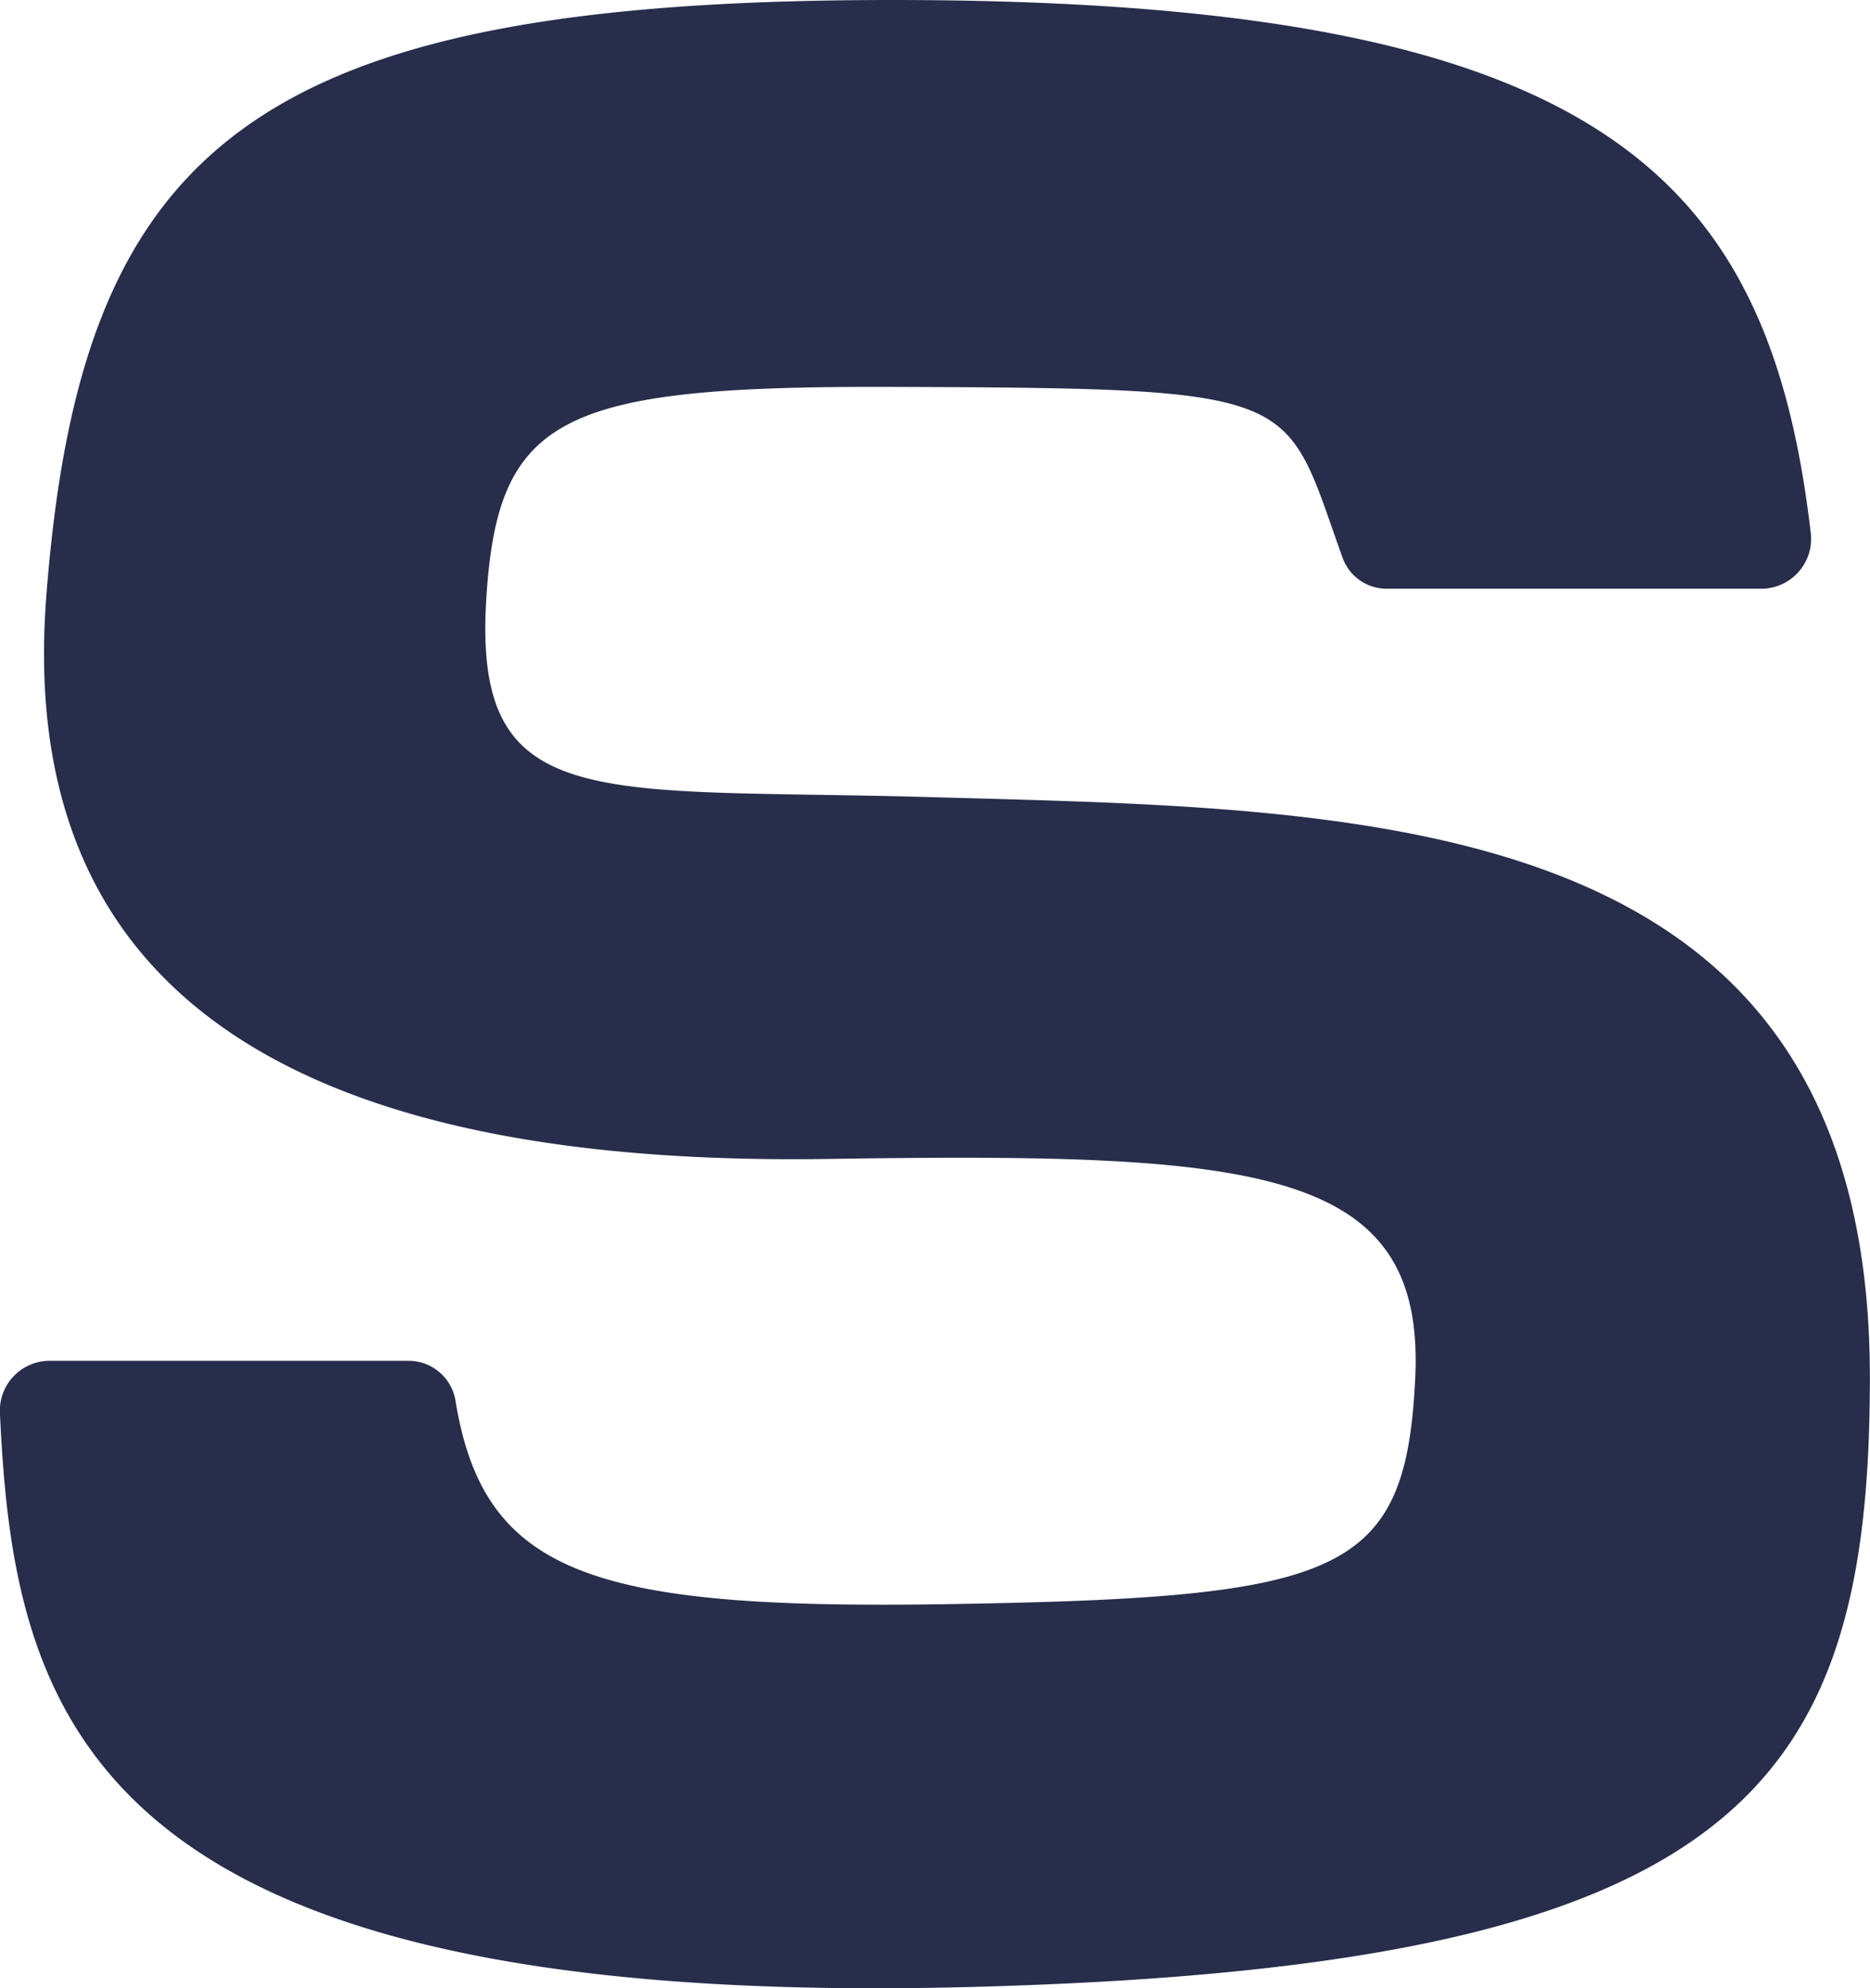 <svg xmlns="http://www.w3.org/2000/svg" width="28.736" height="30.556" viewBox="0 0 28.736 30.556">
  <path id="app_icon" d="M13.291,12.15c-5.105-.144-7.013.284-6.819-3.015.168-2.842,1.121-3.306,6.235-3.289,6.414.022,6.007.075,6.932,2.645a.723.723,0,0,0,.688.457h5.743a.767.767,0,0,0,.756-.862C26.178,2.549,23.542-.1,12.707-.1,2.865-.1.241,2.156-.288,9.073c-.416,5.445,2.912,8.778,12.022,8.638,6.56-.1,9.169.1,9.015,3.358-.143,3.044-1.128,3.383-7.129,3.483-5.5.091-7.192-.439-7.624-3.152a.733.733,0,0,0-.737-.587h-5.5A.766.766,0,0,0-1,21.621C-.784,26.235.276,30.8,13.935,30.436c11.765-.31,13.8-3.02,13.8-9.368C27.737,12.289,20.05,12.343,13.291,12.15Z" transform="translate(0.999 0.1)" fill="#272d4b"/>
</svg>
